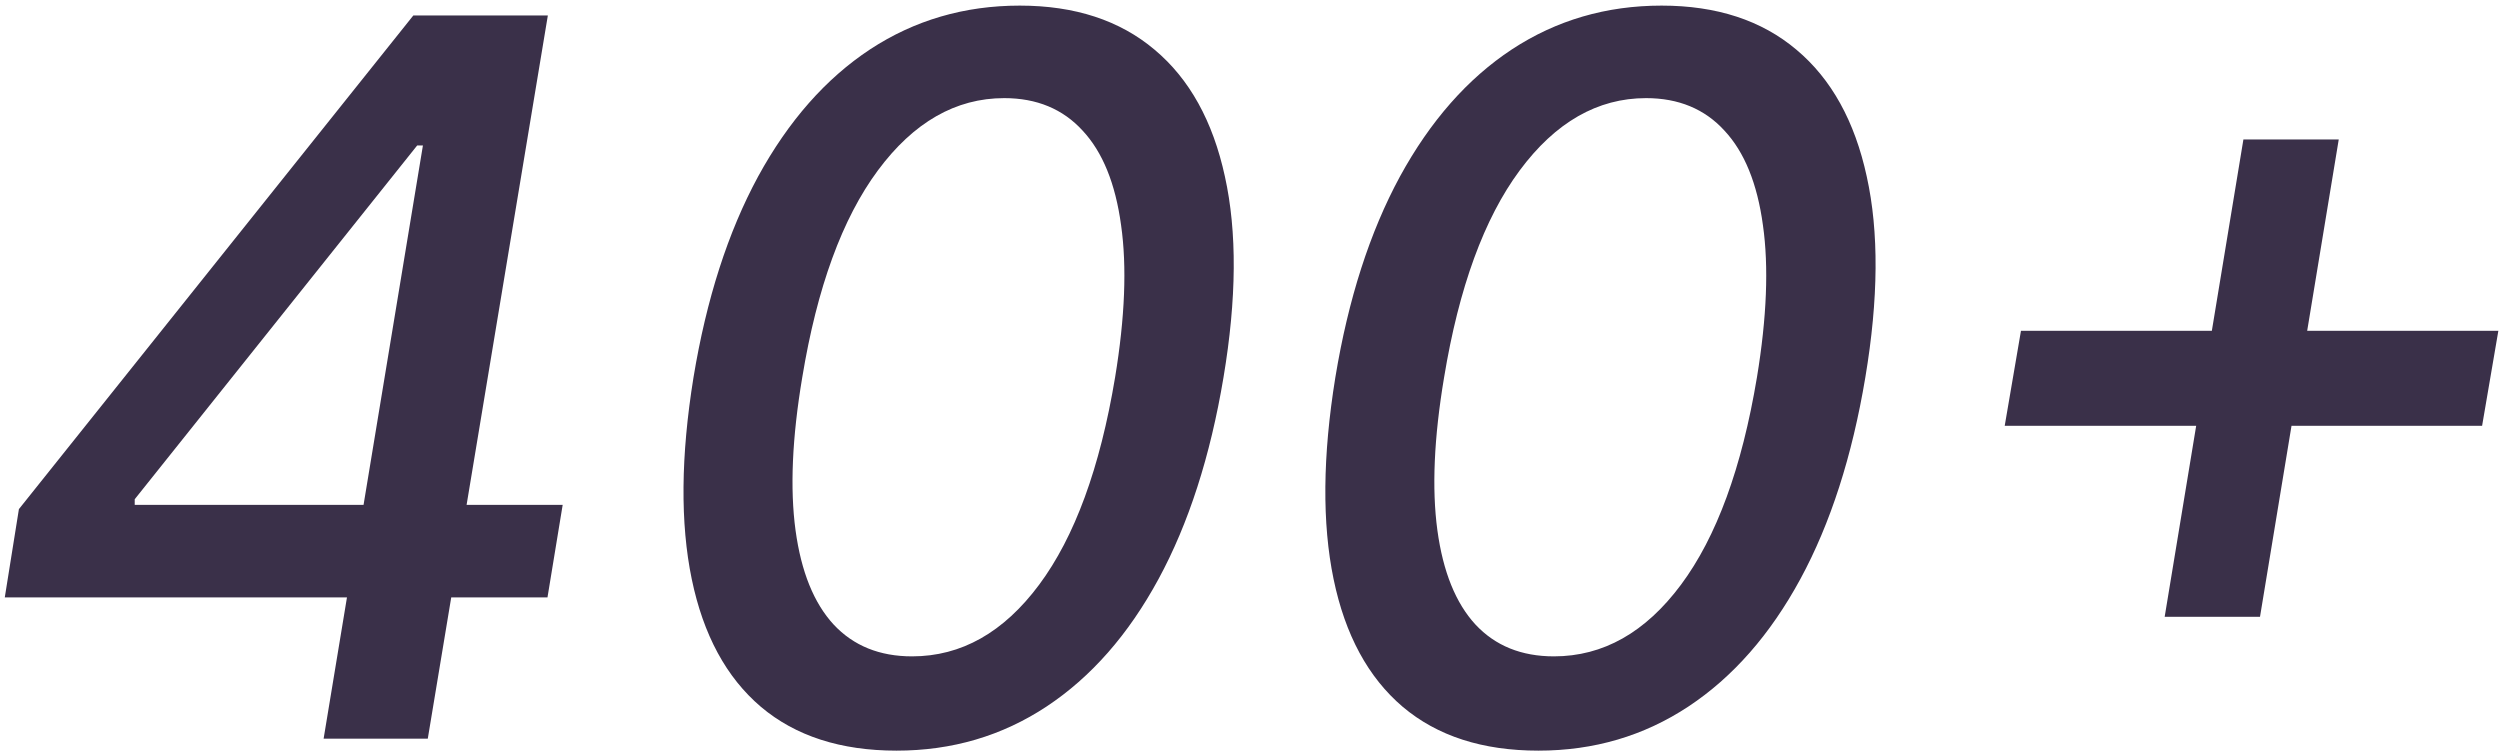 <?xml version="1.0" encoding="UTF-8"?> <svg xmlns="http://www.w3.org/2000/svg" width="176" height="53" viewBox="0 0 176 53" fill="none"><path d="M0.337 42.057L1.331 35.842L29.097 1.091H33.994L32.478 10.239H29.371L9.484 35.146V35.544H39.612L38.543 42.057H0.337ZM22.783 52L24.747 40.118L25.294 37.359L31.285 1.091H38.568L30.116 52H22.783ZM63.115 52.845C59.188 52.845 56.006 51.818 53.57 49.763C51.134 47.691 49.51 44.692 48.698 40.764C47.886 36.837 47.927 32.105 48.822 26.57C49.733 21.052 51.25 16.337 53.371 12.426C55.509 8.515 58.136 5.532 61.251 3.477C64.383 1.422 67.896 0.395 71.791 0.395C75.669 0.395 78.834 1.431 81.287 3.502C83.739 5.557 85.388 8.532 86.233 12.426C87.095 16.32 87.062 21.035 86.134 26.57C85.206 32.122 83.681 36.853 81.56 40.764C79.439 44.675 76.812 47.666 73.68 49.738C70.548 51.809 67.026 52.845 63.115 52.845ZM64.209 46.208C67.673 46.208 70.656 44.526 73.158 41.162C75.66 37.798 77.442 32.934 78.502 26.57C79.198 22.345 79.339 18.773 78.925 15.857C78.527 12.923 77.624 10.703 76.216 9.195C74.823 7.67 72.984 6.908 70.697 6.908C67.283 6.908 64.317 8.606 61.798 12.004C59.296 15.384 57.522 20.24 56.478 26.57C55.766 30.813 55.608 34.401 56.006 37.334C56.404 40.251 57.299 42.463 58.691 43.971C60.083 45.462 61.922 46.208 64.209 46.208ZM108.301 52.845C104.373 52.845 101.192 51.818 98.755 49.763C96.319 47.691 94.695 44.692 93.883 40.764C93.071 36.837 93.113 32.105 94.008 26.57C94.919 21.052 96.435 16.337 98.557 12.426C100.694 8.515 103.321 5.532 106.437 3.477C109.569 1.422 113.082 0.395 116.976 0.395C120.854 0.395 124.019 1.431 126.472 3.502C128.925 5.557 130.574 8.532 131.419 12.426C132.281 16.32 132.247 21.035 131.319 26.57C130.391 32.122 128.867 36.853 126.746 40.764C124.624 44.675 121.998 47.666 118.866 49.738C115.733 51.809 112.212 52.845 108.301 52.845ZM109.395 46.208C112.858 46.208 115.841 44.526 118.344 41.162C120.846 37.798 122.627 32.934 123.688 26.57C124.384 22.345 124.525 18.773 124.111 15.857C123.713 12.923 122.81 10.703 121.401 9.195C120.009 7.67 118.17 6.908 115.883 6.908C112.469 6.908 109.502 8.606 106.983 12.004C104.481 15.384 102.708 20.24 101.664 26.57C100.951 30.813 100.794 34.401 101.192 37.334C101.589 40.251 102.484 42.463 103.876 43.971C105.268 45.462 107.108 46.208 109.395 46.208ZM152.393 43.424L157.936 9.816H164.648L159.104 43.424H152.393ZM141.132 29.976L142.276 23.289H175.884L174.74 29.976H141.132Z" fill="#3A3049"></path></svg> 